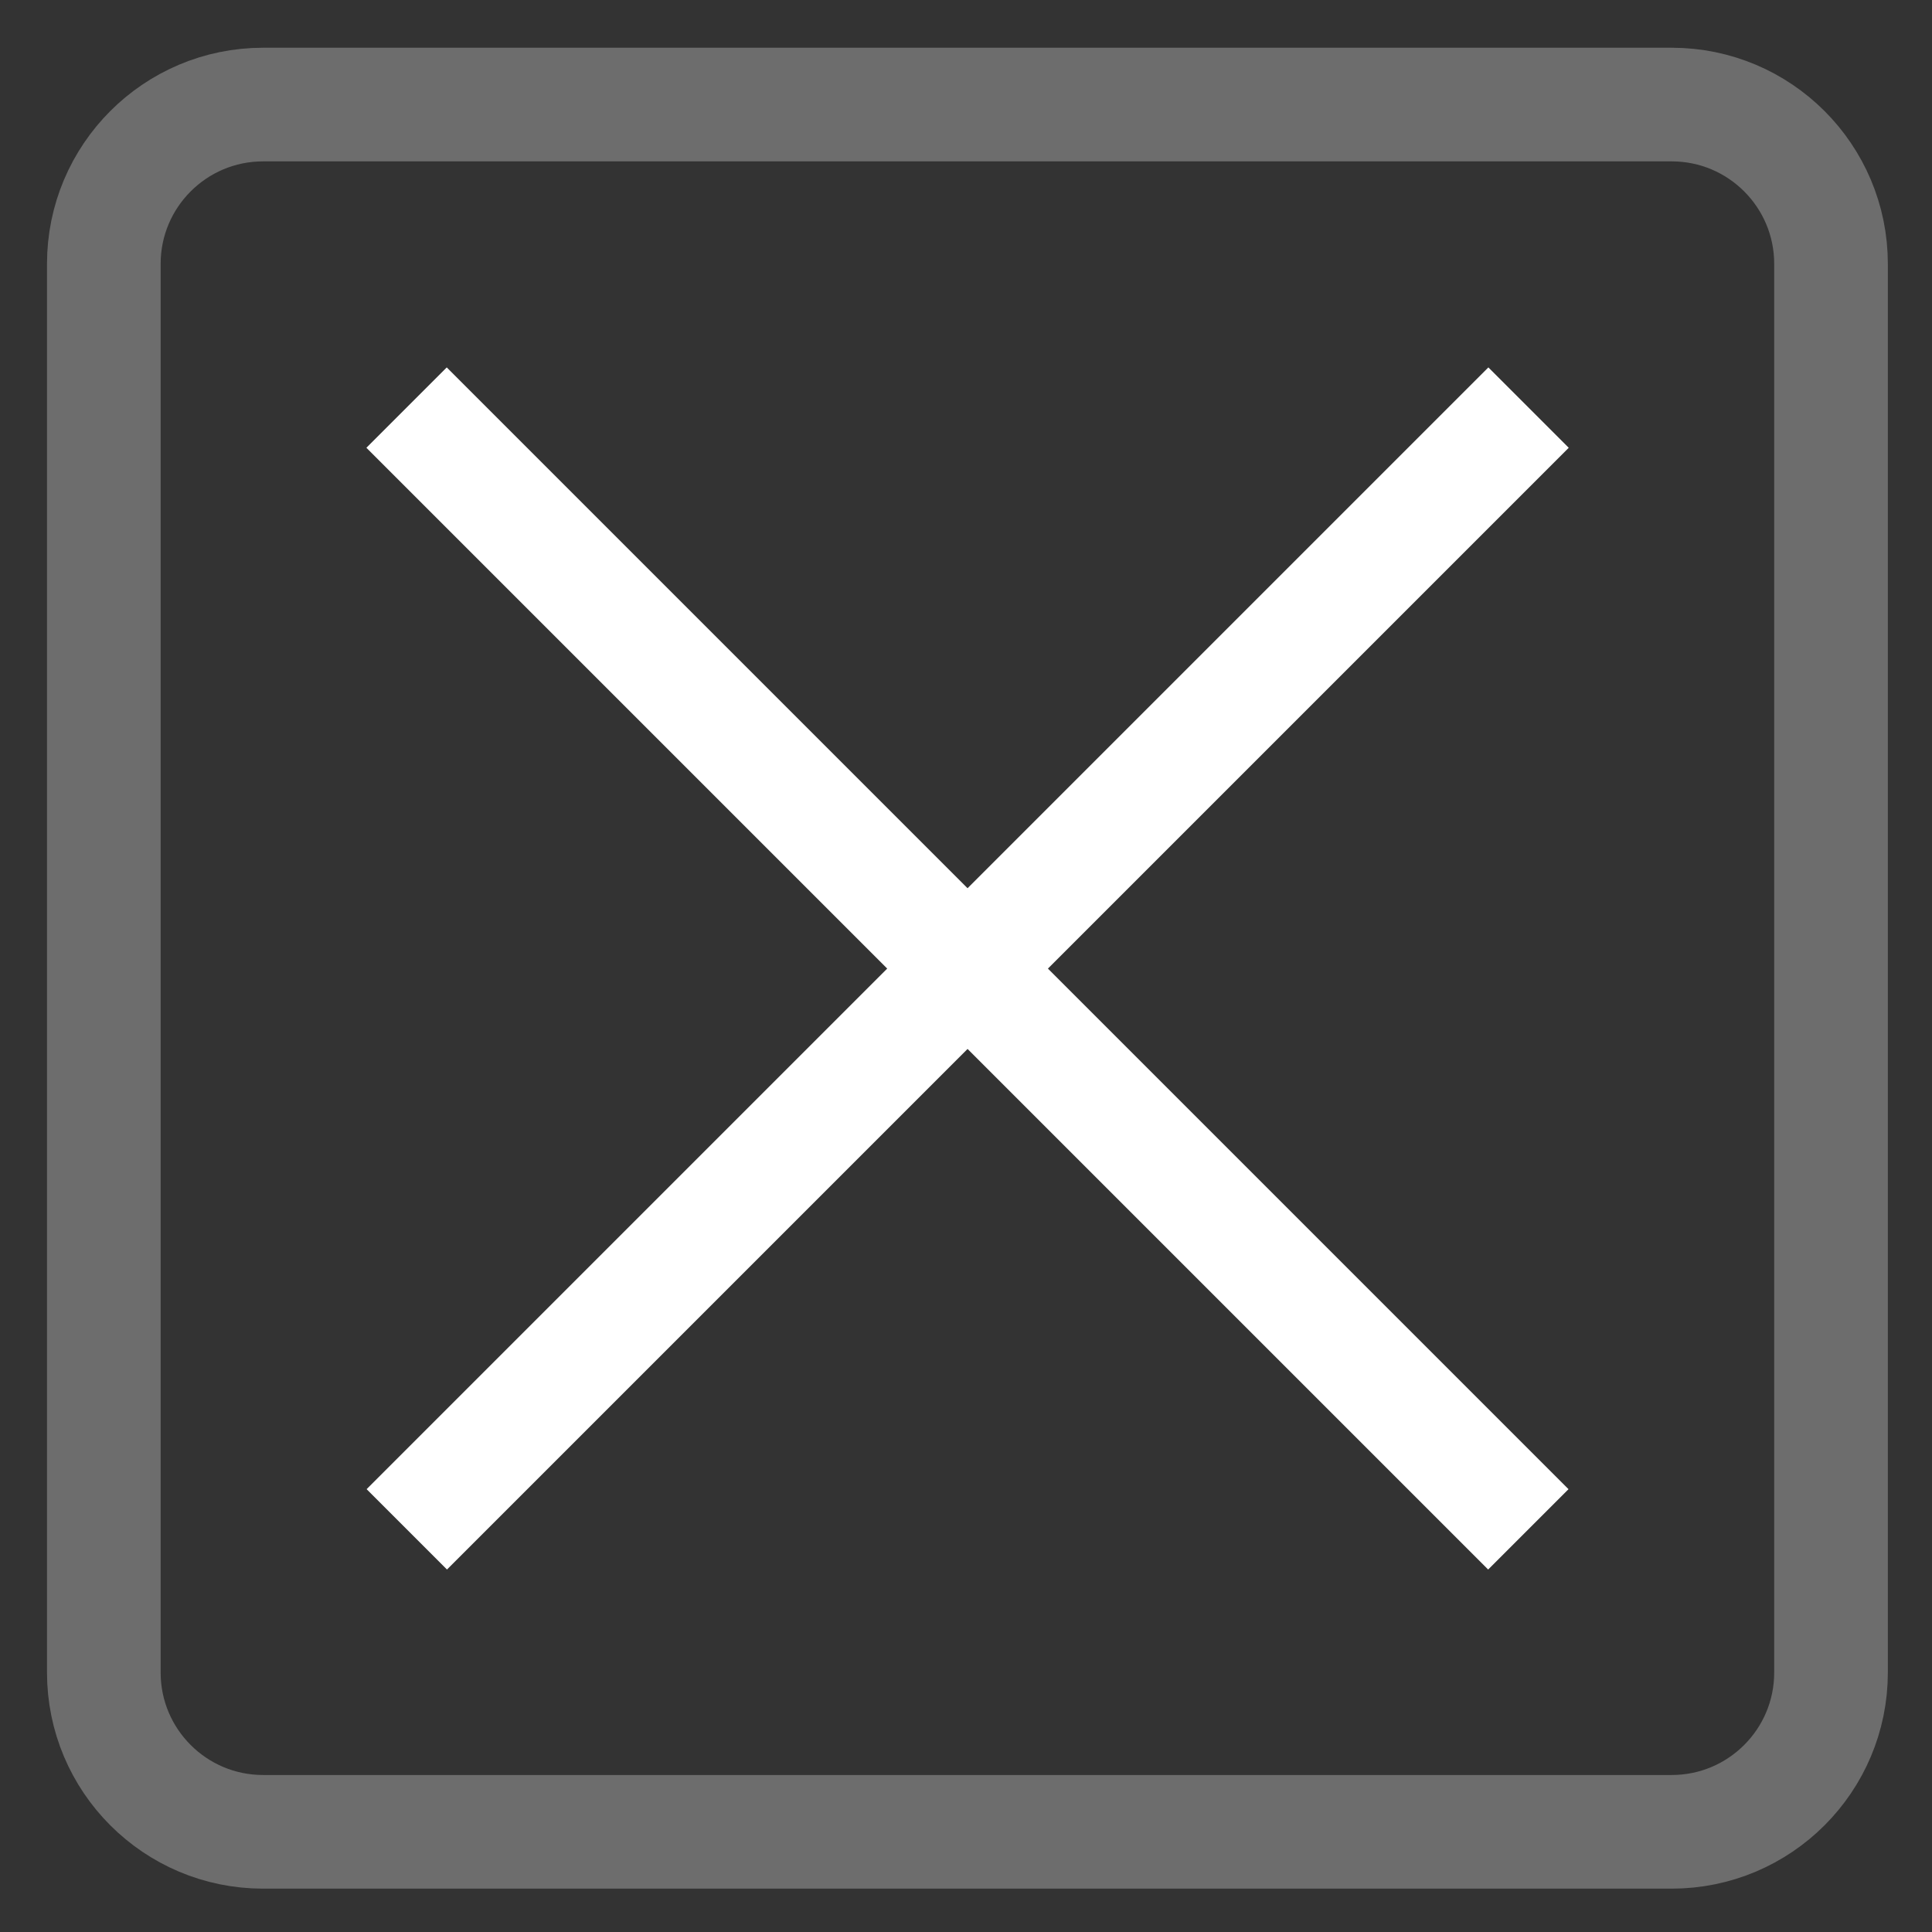 <svg width="34" height="34" viewBox="0 0 34 34" fill="none" xmlns="http://www.w3.org/2000/svg">
<rect x="0" y="0" width="34" height="34" fill="#333333" stroke="none"/>
<path d="M26.9 7.173L7.159 26.914M7.155 7.173L26.896 26.914" stroke="white" stroke-width="2"/>
<path opacity="0.3" d="M1.827 4.644C1.827 3.096 3.082 1.84 4.63 1.84H29.419C30.968 1.84 32.223 3.096 32.223 4.644V29.433C32.223 30.981 30.968 32.237 29.419 32.237H4.63C3.082 32.237 1.827 30.981 1.827 29.433V4.644Z" stroke="#F5F5F5" stroke-width="2"/>
</svg>
